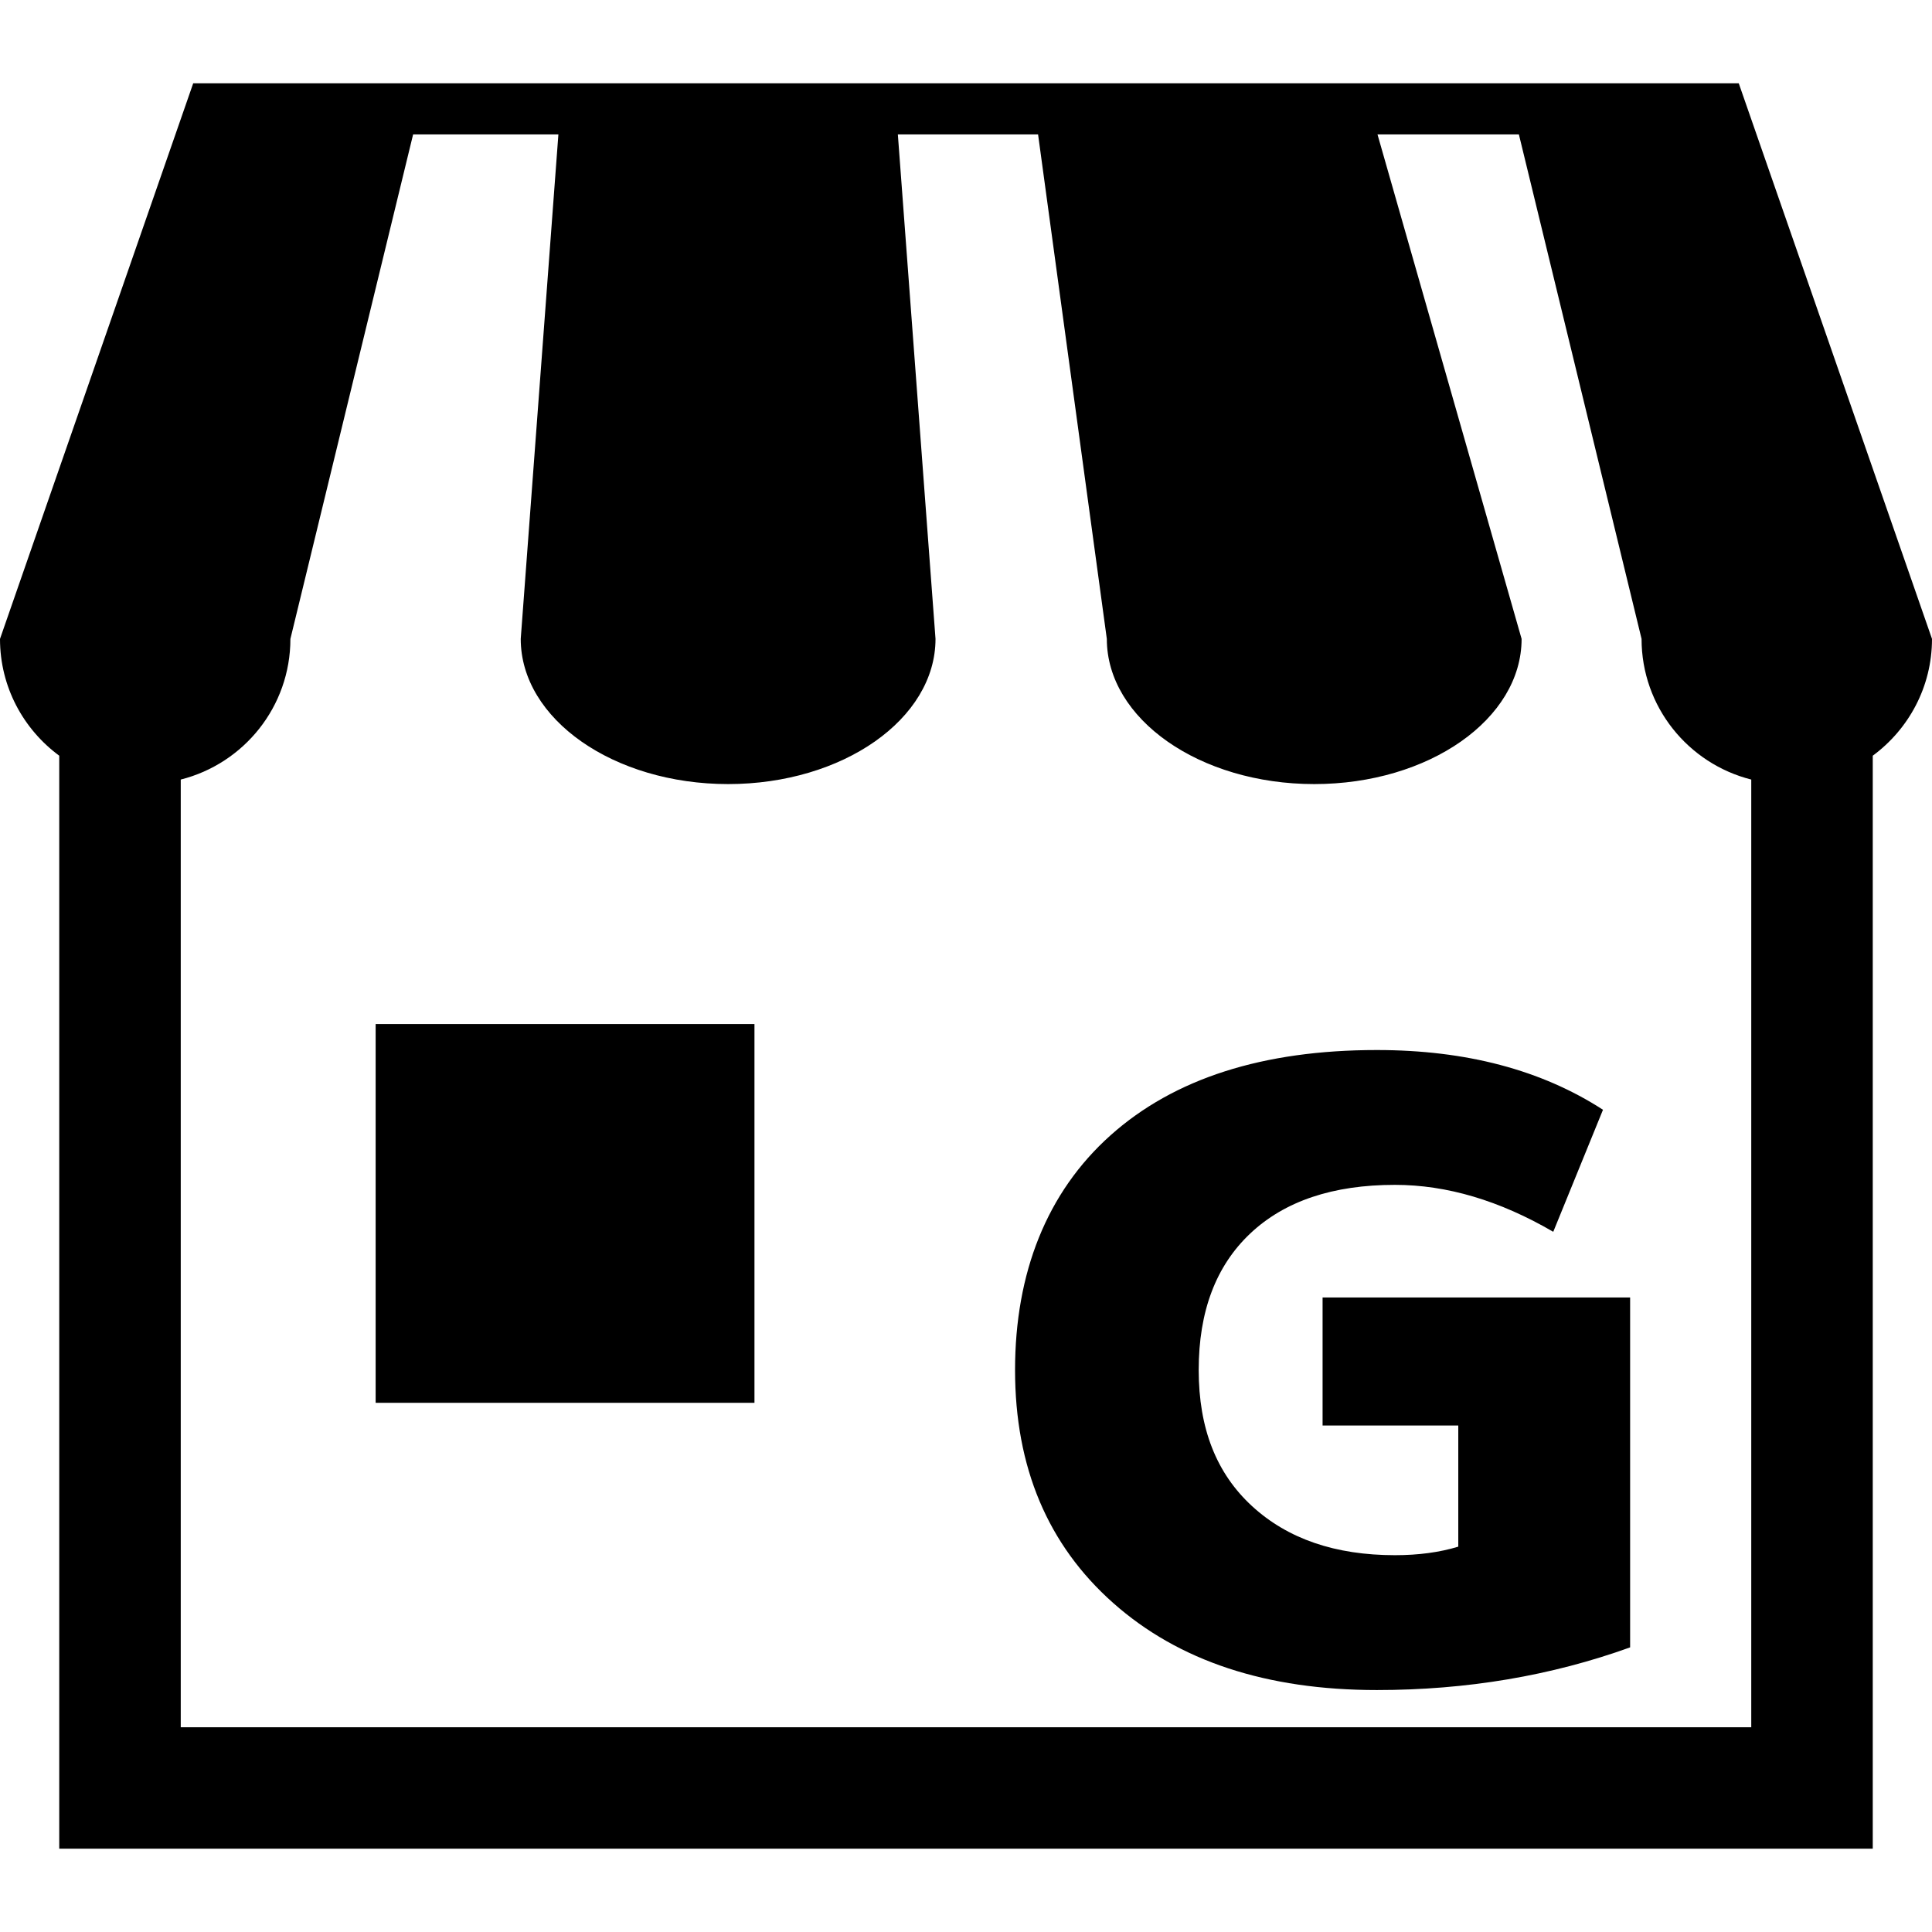 <?xml version="1.0" encoding="UTF-8"?><svg xmlns="http://www.w3.org/2000/svg" viewBox="0 0 512 512"><rect x="99.55" y="271.38" width="100.39" height="100.38"/><path d="M350.5,343.85h81.5v92.72c-20.94,7.54-43.31,11.31-67.12,11.31-29.25,0-52.54-7.69-69.87-23.07-17.34-15.38-26.01-35.96-26.01-61.74s8.43-47.11,25.29-62.19c16.86-15.07,40.39-22.61,70.59-22.61,23.65,0,43.62,5.28,59.93,15.83l-13.18,32.34c-14.23-8.29-28.21-12.44-41.95-12.44-16.46,0-29.25,4.3-38.35,12.89-9.11,8.59-13.66,20.66-13.66,36.18s4.71,27.4,14.14,36.07c9.43,8.67,22.05,13,37.87,13,6.23,0,11.82-.75,16.78-2.26v-32.11h-35.96v-33.92Z"/><path d="M460.79,22.08H236.93s-87.93,0-87.93,0h0s-36.22,0-36.22,0h0s-61.58,0-61.58,0L0,169.31c0,12.72,6.19,23.95,15.7,30.96V489.92H496.3V200.27c9.5-7.01,15.7-18.24,15.7-30.96L460.79,22.08Zm3.31,435.66H249s-201.1,0-201.1,0V206.59c16.69-4.21,29.06-19.28,29.06-37.28L109.48,35.62h38.5l-9.98,133.69c0,21.25,24.61,38.48,54.97,38.48s54.95-17.23,54.95-38.48l-9.98-133.69h37.16l18.22,133.69c0,21.25,24.6,38.48,54.97,38.48s54.95-17.23,54.95-38.48l-38.19-133.69h37.47l32.51,133.69c0,18.01,12.38,33.07,29.07,37.28v251.14Z"/></svg>
